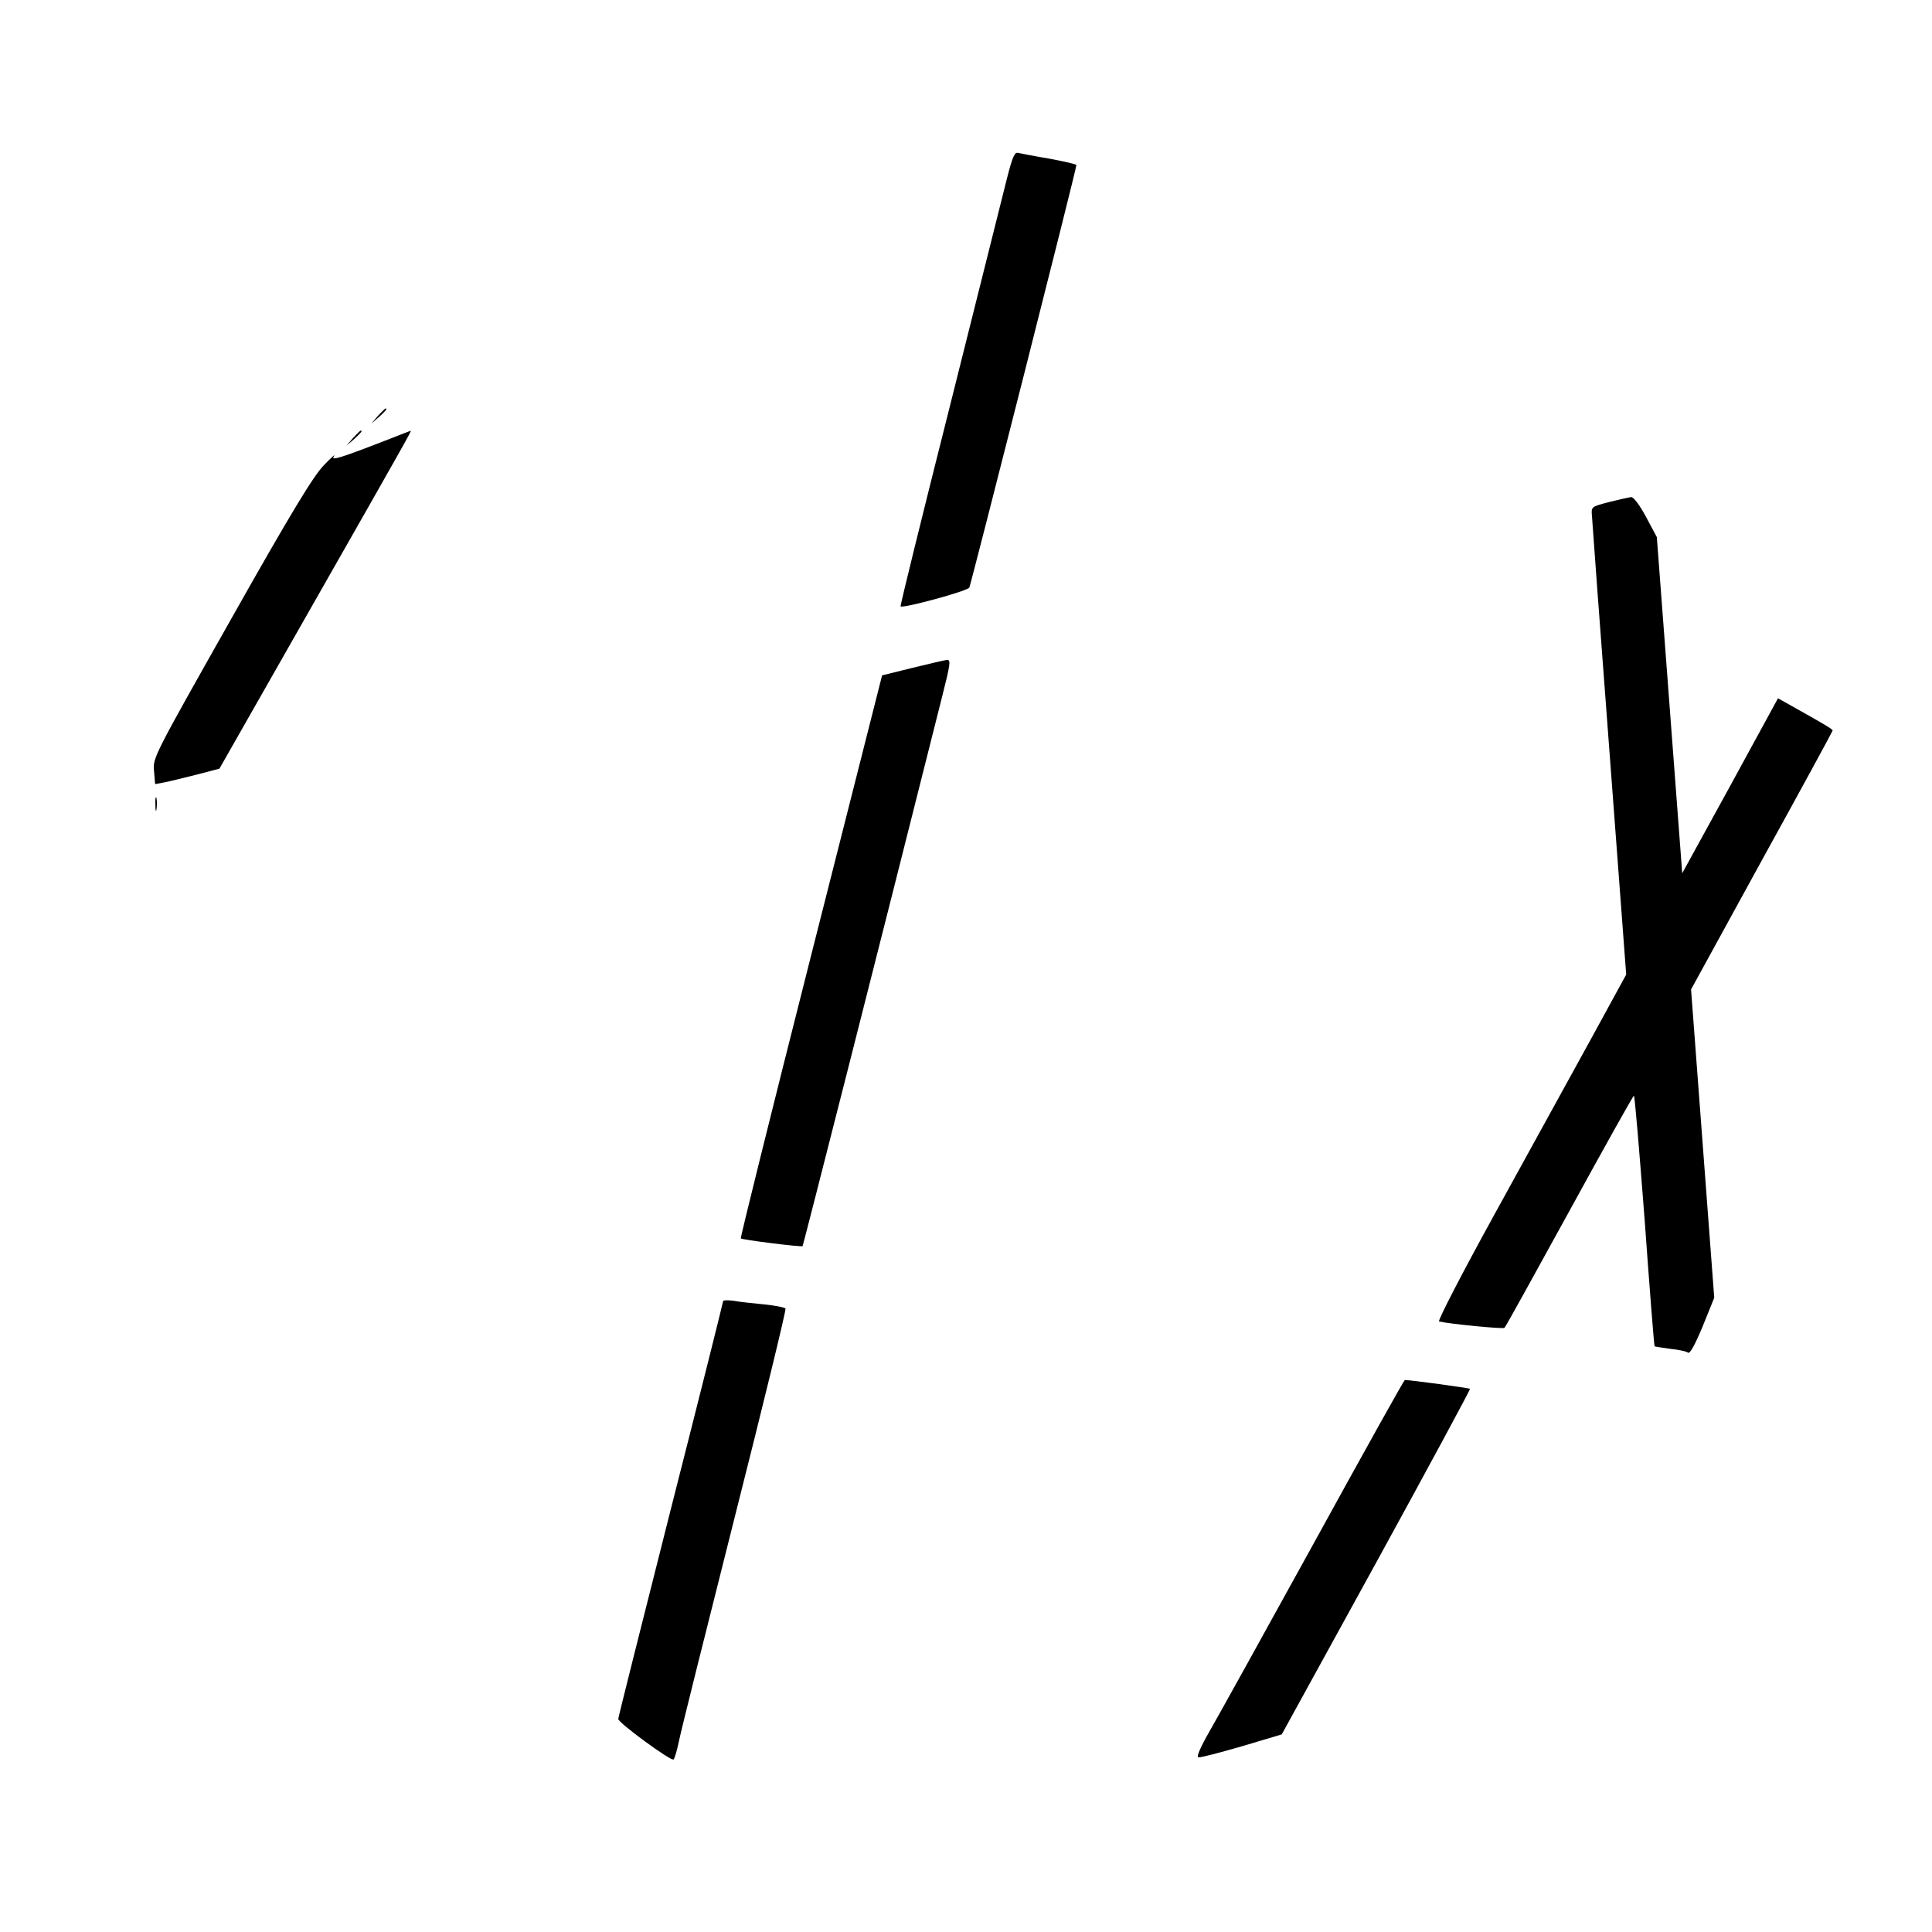 <?xml version="1.0" standalone="no"?>
<!DOCTYPE svg PUBLIC "-//W3C//DTD SVG 20010904//EN"
 "http://www.w3.org/TR/2001/REC-SVG-20010904/DTD/svg10.dtd">
<svg version="1.0" xmlns="http://www.w3.org/2000/svg"
 width="700pt" height="700pt" viewBox="0 0 700 700"
 preserveAspectRatio="xMidYMid meet">
<g transform="translate(0,700) scale(0.1,-0.1)"
fill="#000000" stroke="none">
<path d="M3647 6348 c-14 -57 -107 -427 -206 -822 -100 -396 -180 -721 -178
-723 9 -8 241 55 249 68 6 12 388 1516 388 1531 0 3 -44 13 -97 23 -54 9 -105
19 -114 21 -13 4 -21 -15 -42 -98z"/>
<path d="M1369 5493 l-24 -28 28 24 c25 23 32 31 24 31 -2 0 -14 -12 -28 -27z"/>
<path d="M1279 5413 l-24 -28 28 24 c25 23 32 31 24 31 -2 0 -14 -12 -28 -27z"/>
<path d="M1420 5413 c-190 -74 -223 -84 -210 -66 7 10 -9 -4 -36 -32 -38 -39
-115 -165 -335 -555 -280 -496 -286 -506 -281 -553 l4 -48 37 7 c20 4 72 17
116 28 l80 21 333 585 c348 611 364 640 360 639 -2 0 -32 -12 -68 -26z"/>
<path d="M5830 5181 c-65 -17 -65 -17 -62 -51 1 -19 29 -401 63 -848 l61 -813
-135 -247 c-75 -136 -230 -418 -345 -627 -115 -209 -204 -381 -198 -383 39 -9
232 -28 237 -23 4 3 109 194 235 423 126 230 231 418 234 418 3 0 20 -204 39
-452 18 -249 34 -454 36 -456 1 -1 27 -5 56 -9 30 -3 59 -9 65 -14 7 -5 25 28
53 95 l42 104 -42 559 -42 558 256 467 c142 257 257 469 257 471 0 5 -25 20
-141 85 l-57 32 -173 -317 -174 -317 -46 609 -46 609 -39 73 c-23 43 -45 72
-54 72 -8 -1 -44 -9 -80 -18z"/>
<path d="M3305 4580 l-109 -27 -258 -1018 c-142 -560 -256 -1020 -254 -1022 4
-5 220 -32 224 -28 2 2 279 1090 506 1993 29 115 32 132 17 131 -9 -1 -65 -14
-126 -29z"/>
<path d="M563 4085 c0 -22 2 -30 4 -17 2 12 2 30 0 40 -3 9 -5 -1 -4 -23z"/>
<path d="M2620 2286 c0 -4 -85 -344 -190 -756 -104 -411 -190 -753 -190 -758
0 -14 190 -153 200 -147 4 2 13 33 20 67 7 35 98 399 202 811 104 411 187 751
184 756 -3 4 -38 11 -78 15 -40 4 -90 9 -110 13 -21 3 -38 2 -38 -1z"/>
<path d="M4762 1412 c-178 -323 -348 -630 -378 -682 -35 -61 -50 -96 -42 -97
7 -2 78 17 158 40 l144 43 343 624 c188 343 341 626 339 628 -3 3 -215 32
-236 32 -3 0 -150 -264 -328 -588z"/>
</g>
</svg>
